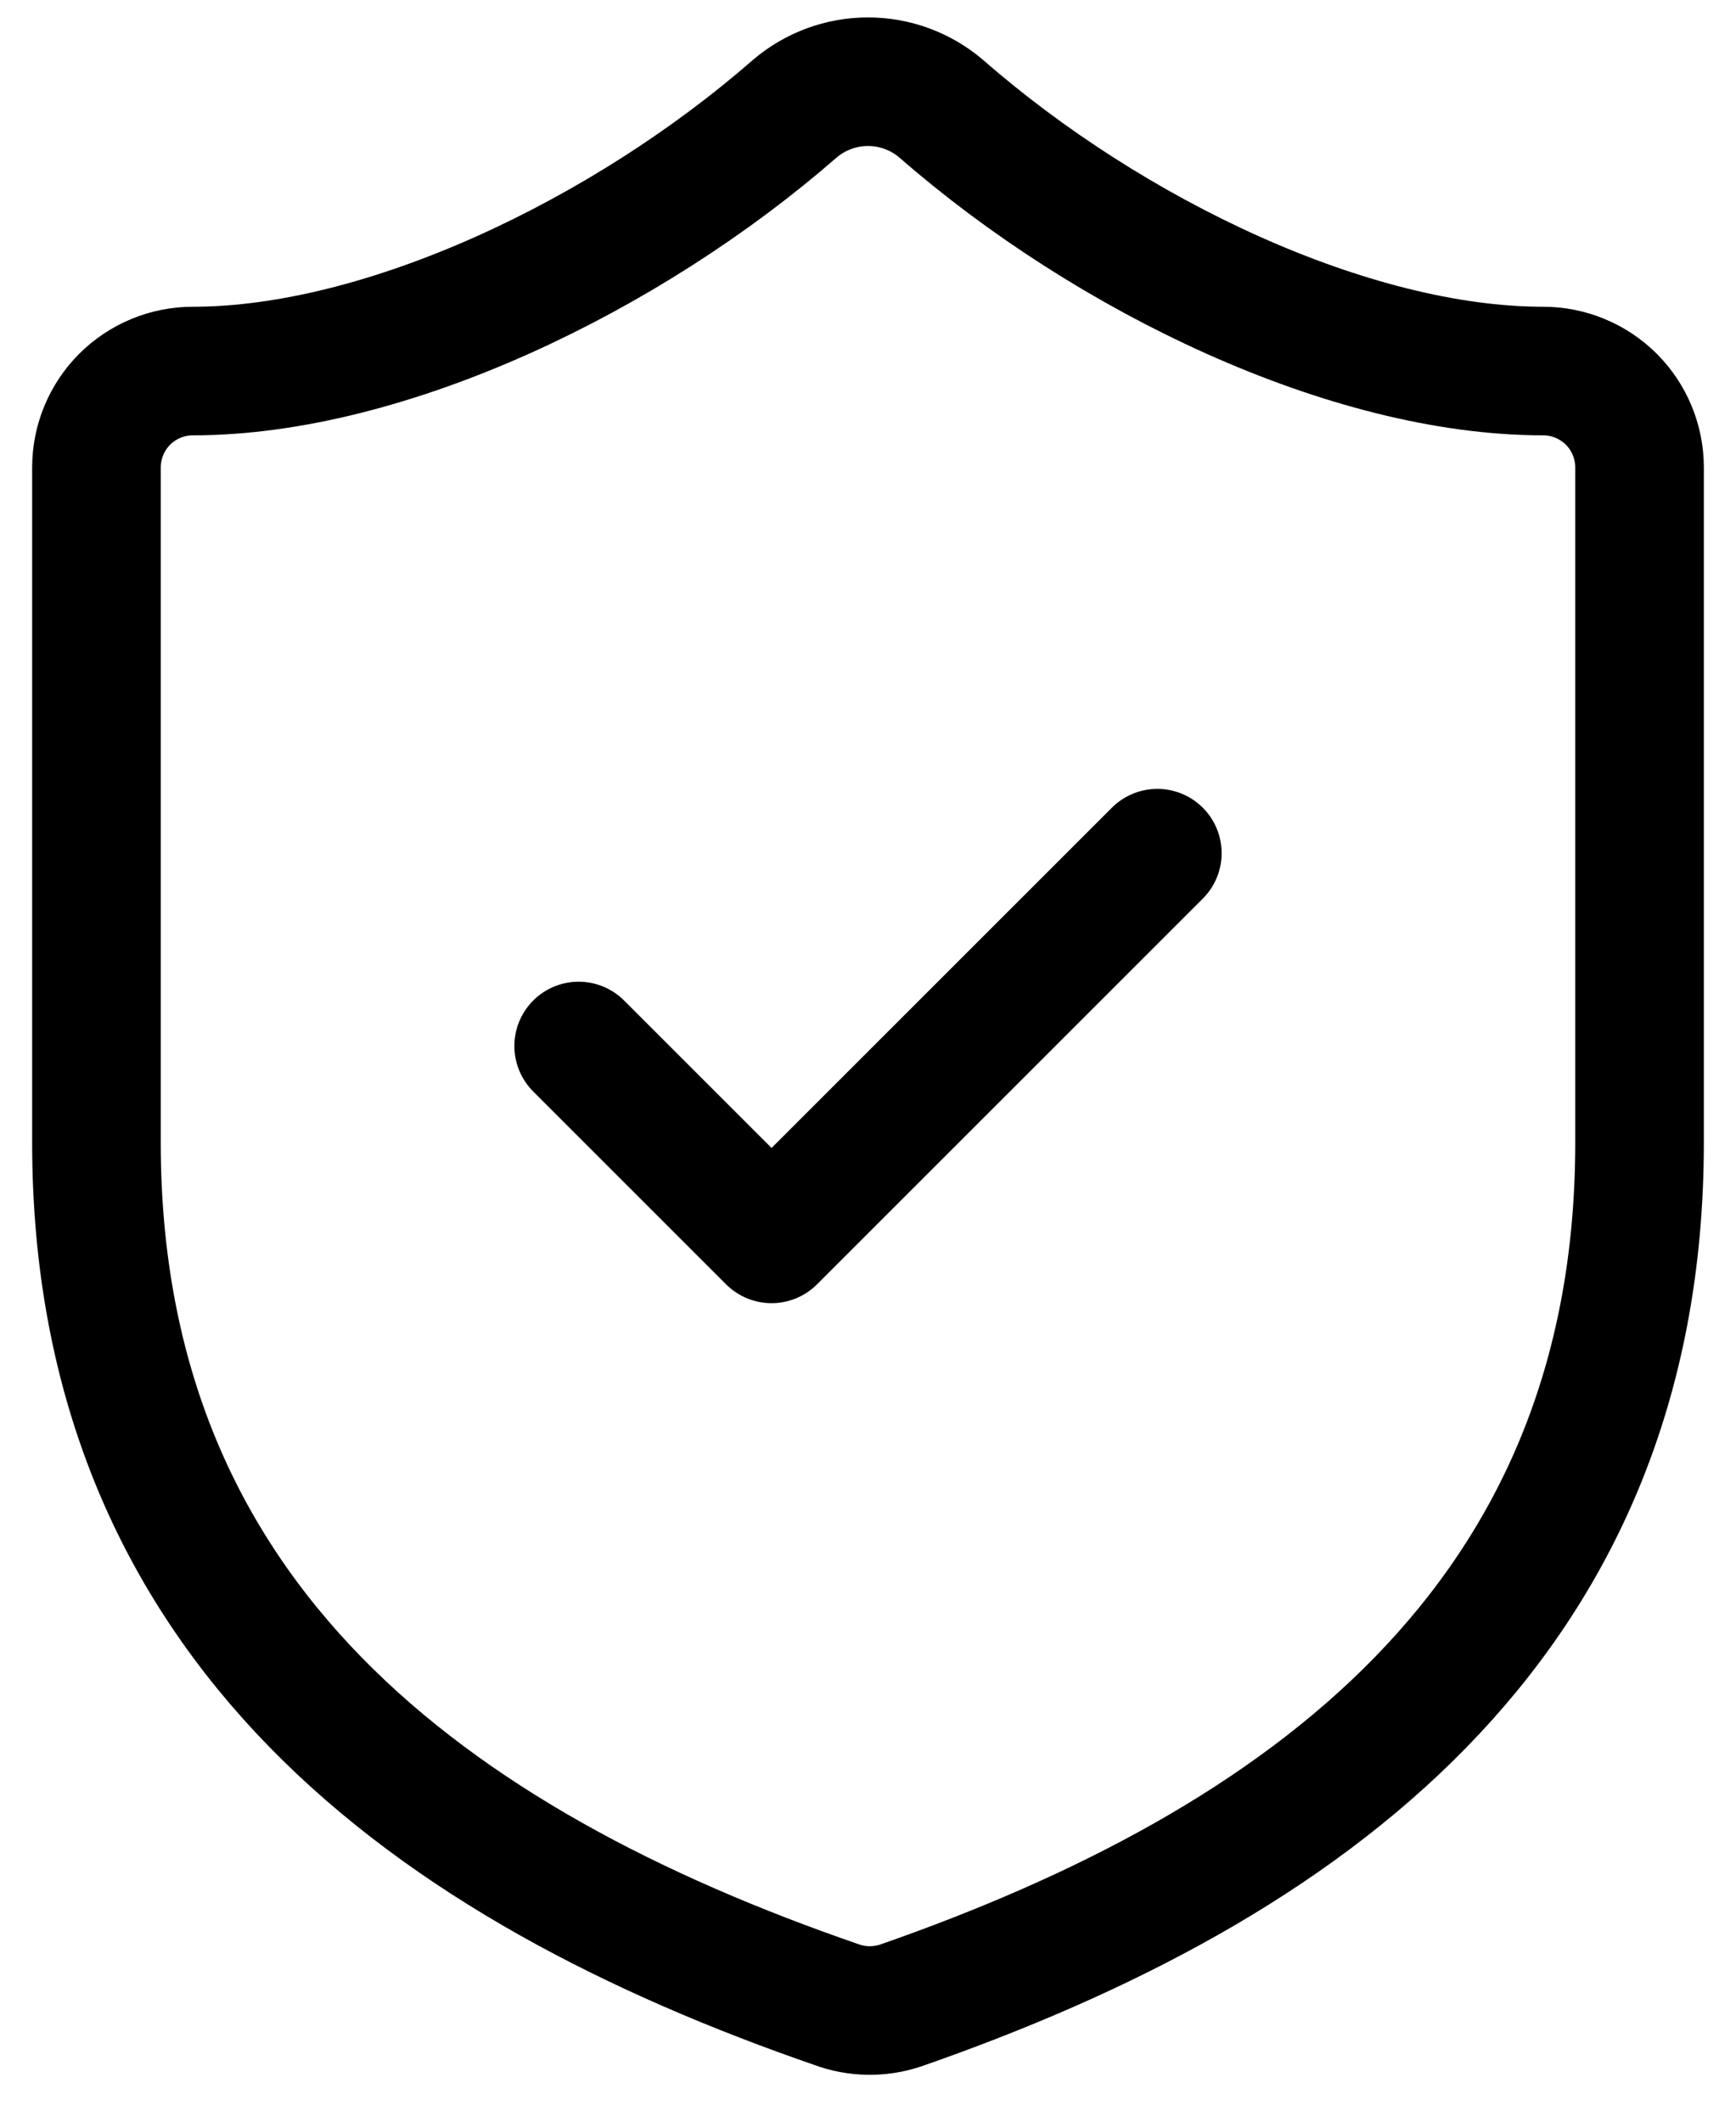 <svg xmlns="http://www.w3.org/2000/svg" fill="none" viewBox="0 0 27 33" height="33" width="27">
<path stroke-linejoin="round" stroke-linecap="round" stroke-width="2" stroke="black" d="M9 16.269L12 19.269L18 13.27M25.5 17.769C25.5 25.268 20.25 29.017 14.01 31.192C13.683 31.302 13.328 31.297 13.005 31.177C6.75 29.017 1.5 25.268 1.5 17.769V7.271C1.5 6.873 1.658 6.491 1.939 6.21C2.221 5.929 2.602 5.771 3 5.771C6 5.771 9.75 3.971 12.36 1.692C12.678 1.42 13.082 1.271 13.5 1.271C13.918 1.271 14.322 1.42 14.64 1.692C17.265 3.986 21 5.771 24 5.771C24.398 5.771 24.779 5.929 25.061 6.21C25.342 6.491 25.5 6.873 25.5 7.271V17.769Z"></path>
</svg>
